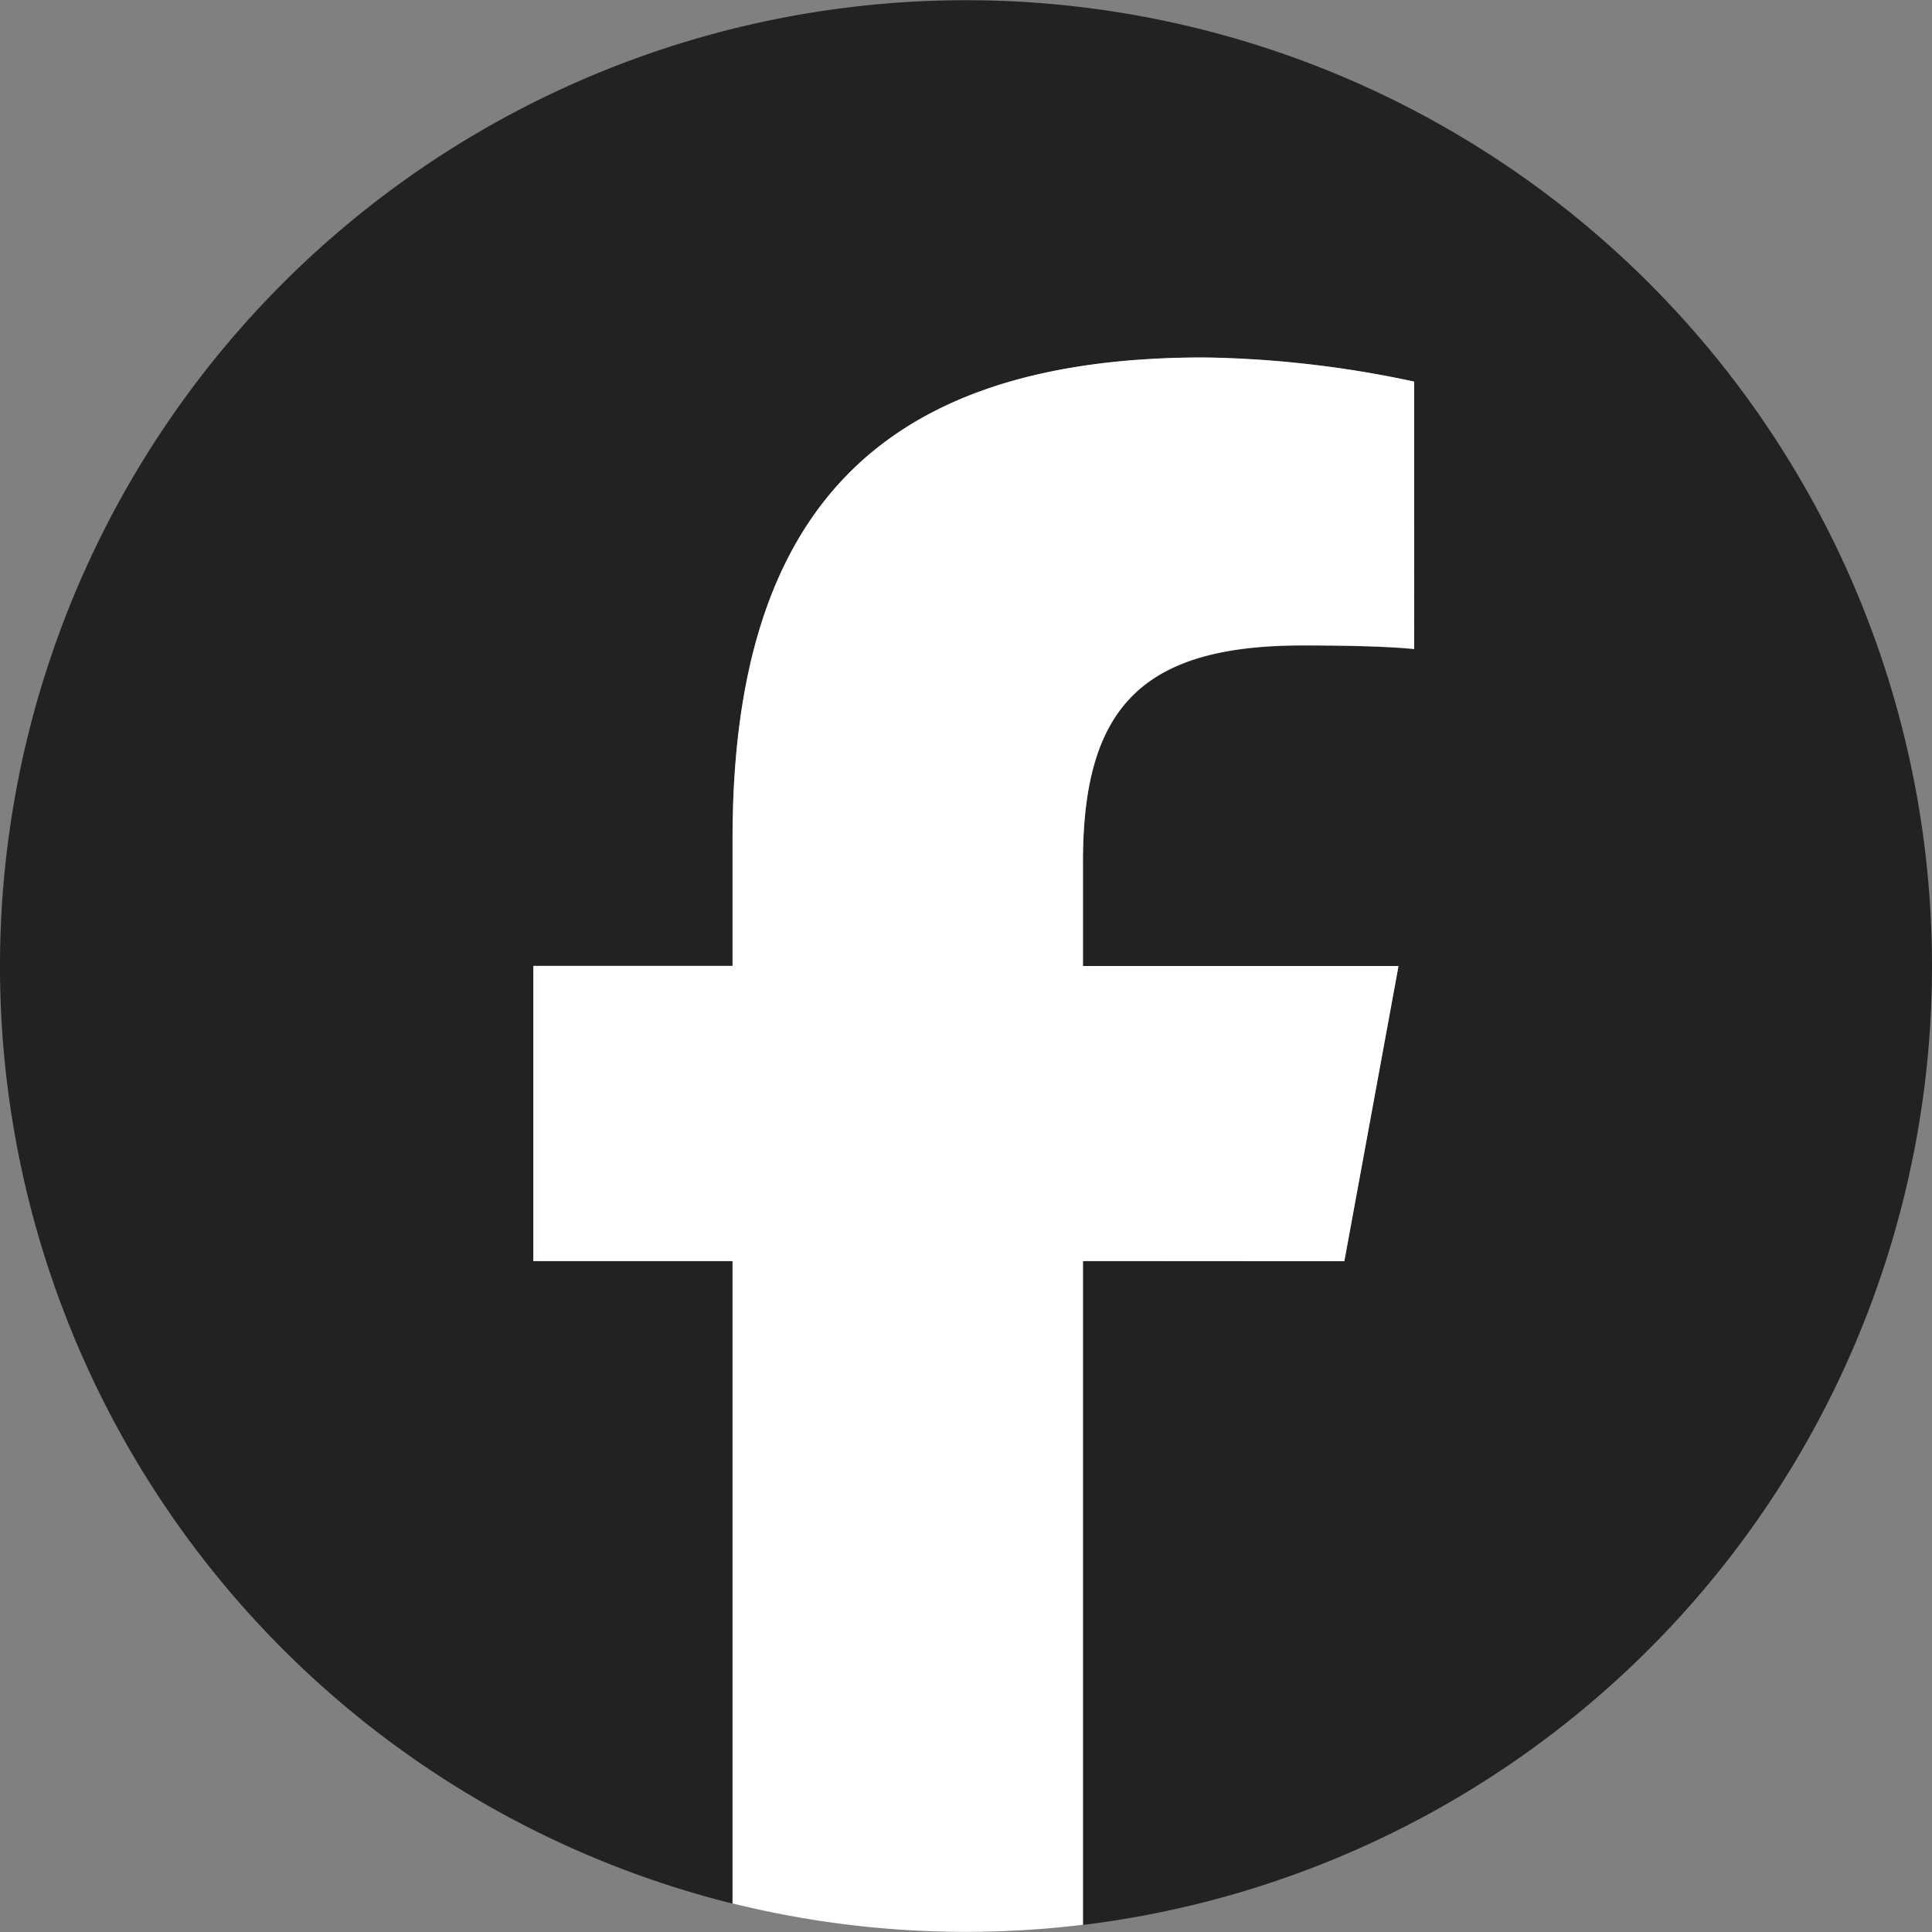 <svg height="24" width="24" xmlns="http://www.w3.org/2000/svg"><rect width="100%" height="100%" fill="#808080" stroke="none"/><clipPath id="a"><path d="M0 0h24v24H0z"/></clipPath><g clip-path="url(#a)"><path d="M24 12A12 12 0 109.1 23.647v-7.98H6.627V12H9.1v-1.58c0-4.084 1.848-5.978 5.858-5.978a13.231 13.231 0 012.609.3v3.323c-.283-.03-.775-.045-1.386-.045-1.968 0-2.728.745-2.728 2.683V12h3.92l-.673 3.667h-3.246v8.245A12 12 0 0024 12" fill="#222"/><path d="M16.7 15.667L17.373 12h-3.92v-1.3c0-1.938.76-2.683 2.728-2.683.611 0 1.1.015 1.386.045V4.74a13.231 13.231 0 00-2.609-.3c-4.01 0-5.858 1.893-5.858 5.978v1.58H6.625v3.667H9.1v7.98a12.067 12.067 0 004.353.265v-8.245z" fill="#fff"/></g></svg>